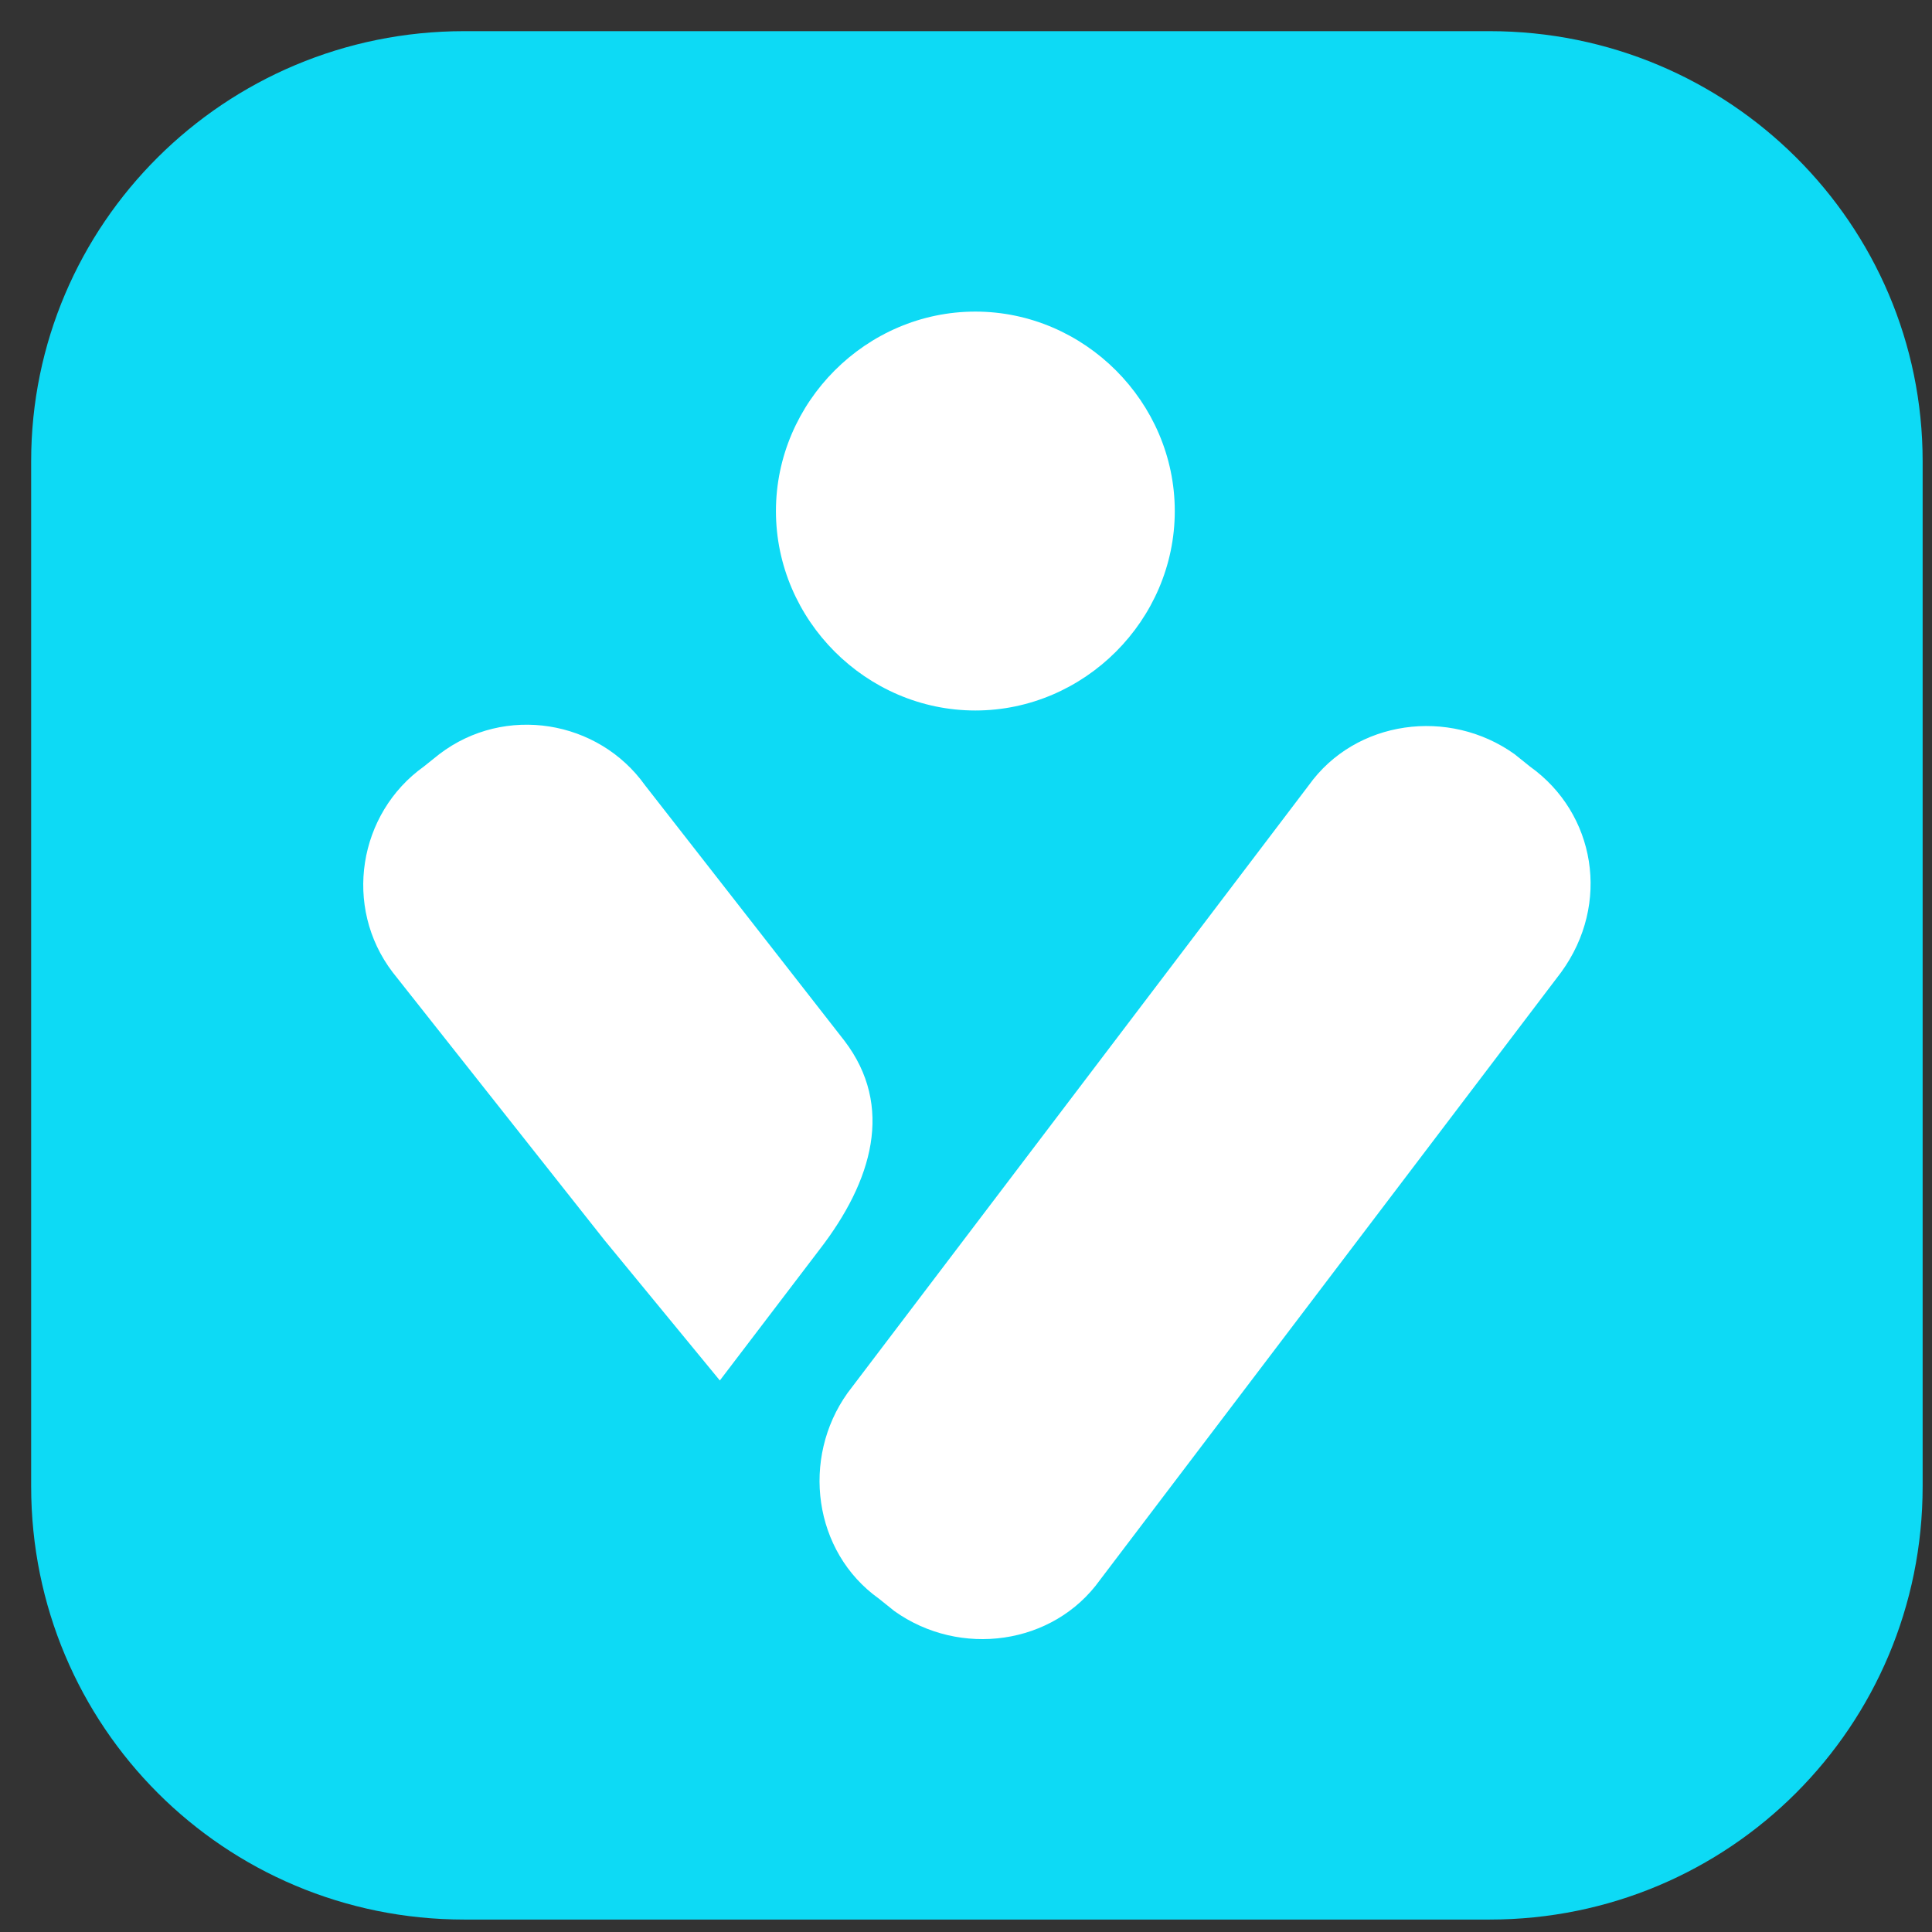 <svg width="32" height="32" viewBox="0 0 32 32" fill="none" xmlns="http://www.w3.org/2000/svg">
<rect x="0" y="0" width="32" height="32" fill="#333333" stroke="none"/>
<path d="M24.671 0.516H7.69C3.716 0.516 0.516 3.716 0.516 7.639V24.619C0.516 28.593 3.716 31.794 7.69 31.794H24.671C28.645 31.794 31.845 28.593 31.845 24.619V7.639C31.845 3.716 28.645 0.516 24.671 0.516Z" fill="#0DDAF5"/>
<path d="M25.342 12.697L25.084 12.49C24 11.716 22.452 11.923 21.677 13.007L14.039 23.071C13.265 24.155 13.471 25.703 14.555 26.477L14.813 26.684C15.897 27.458 17.445 27.252 18.22 26.168L25.858 16.103C26.684 14.968 26.426 13.471 25.342 12.697ZM13.987 17.239L10.684 13.007C9.91 11.923 8.361 11.665 7.278 12.49L7.019 12.697C5.936 13.471 5.678 15.019 6.503 16.103L10.013 20.542L11.923 22.865L13.574 20.697C14.452 19.561 14.813 18.323 13.987 17.239ZM16.155 11.768C17.961 11.768 19.458 10.271 19.458 8.465C19.458 6.658 17.961 5.161 16.155 5.161C14.348 5.161 12.852 6.658 12.852 8.465C12.852 10.271 14.348 11.768 16.155 11.768Z" fill="white"/>
</svg>
